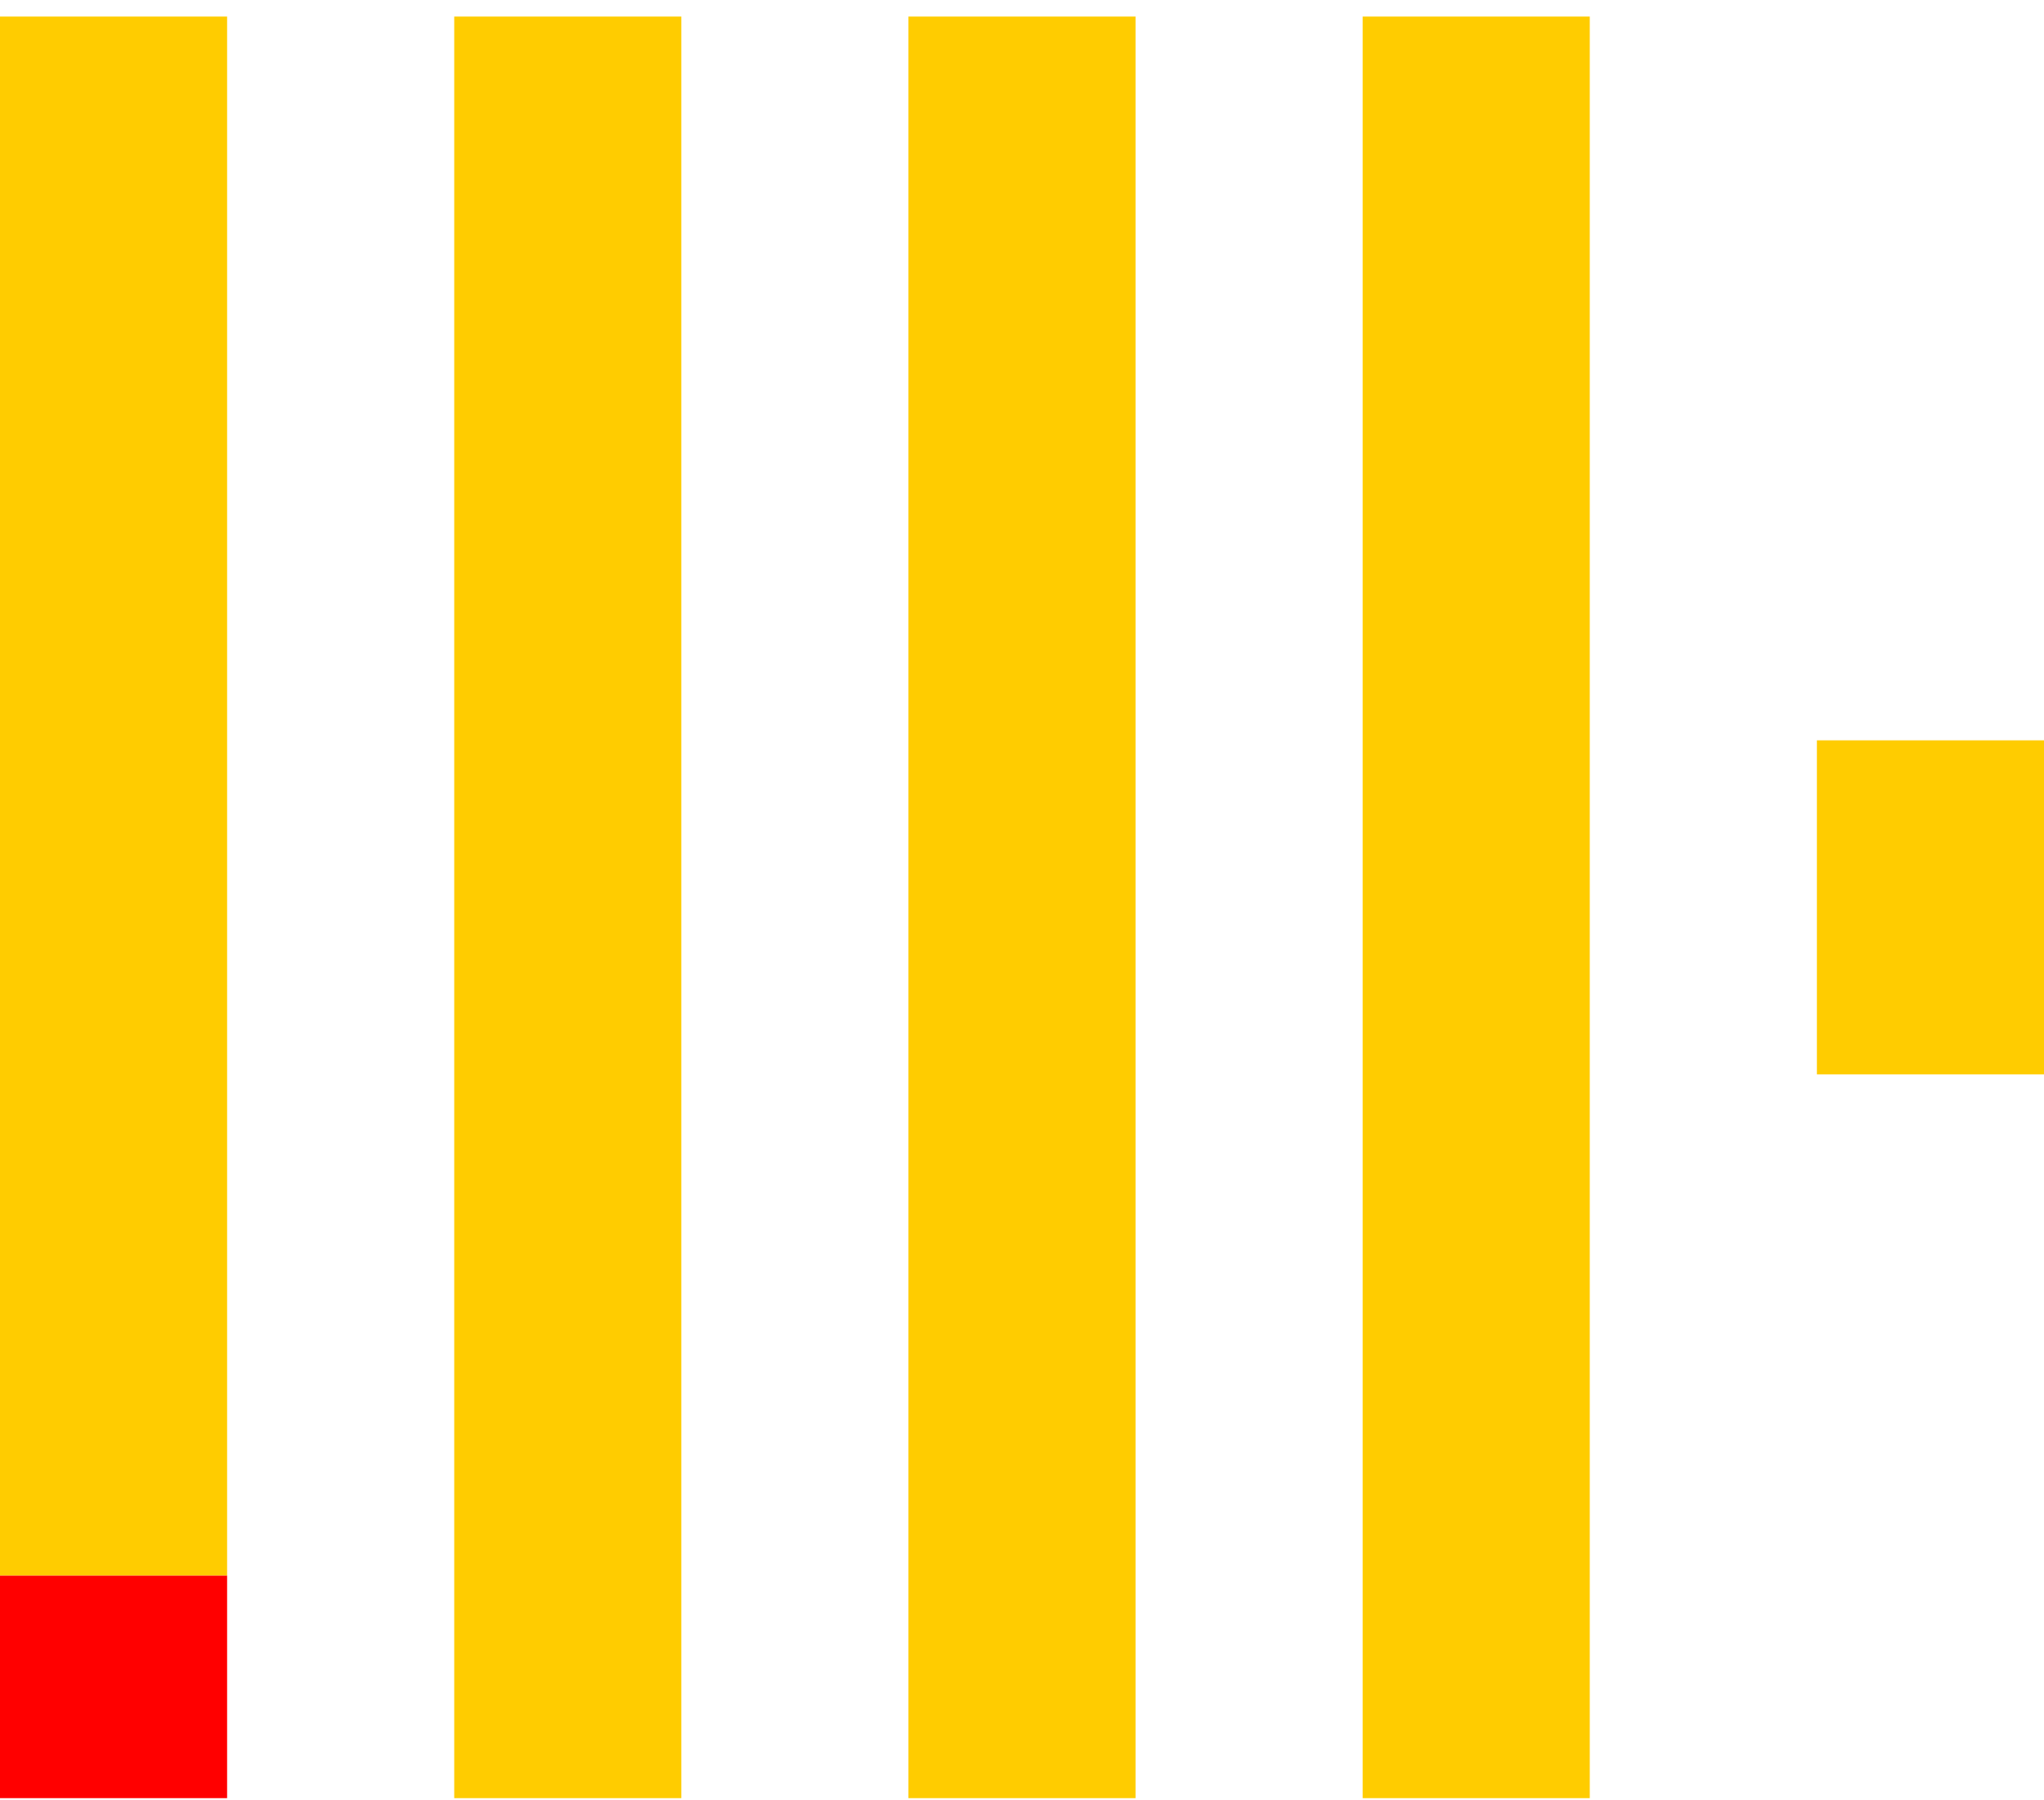 <svg width="84" height="74" fill="none" xmlns="http://www.w3.org/2000/svg"><g clip-path="url(#ClickHouse__a)"><path d="M0 64.758h9.333v9.154H0v-9.154Z" fill="red"/><path d="M0 .681h9.333v64.077H0V.681Zm18.667 0H28v73.23h-9.333V.682Zm18.666 0h9.333v73.23h-9.333V.682ZM56 .681h9.333v73.23H56V.682Zm18.667 29.75H84v13.73h-9.333v-13.73Z" fill="#FC0"/></g><defs><clipPath id="ClickHouse__a"><path fill="#fff" transform="translate(0 .681)" d="M0 0h84v73.231H0z"/></clipPath></defs></svg>